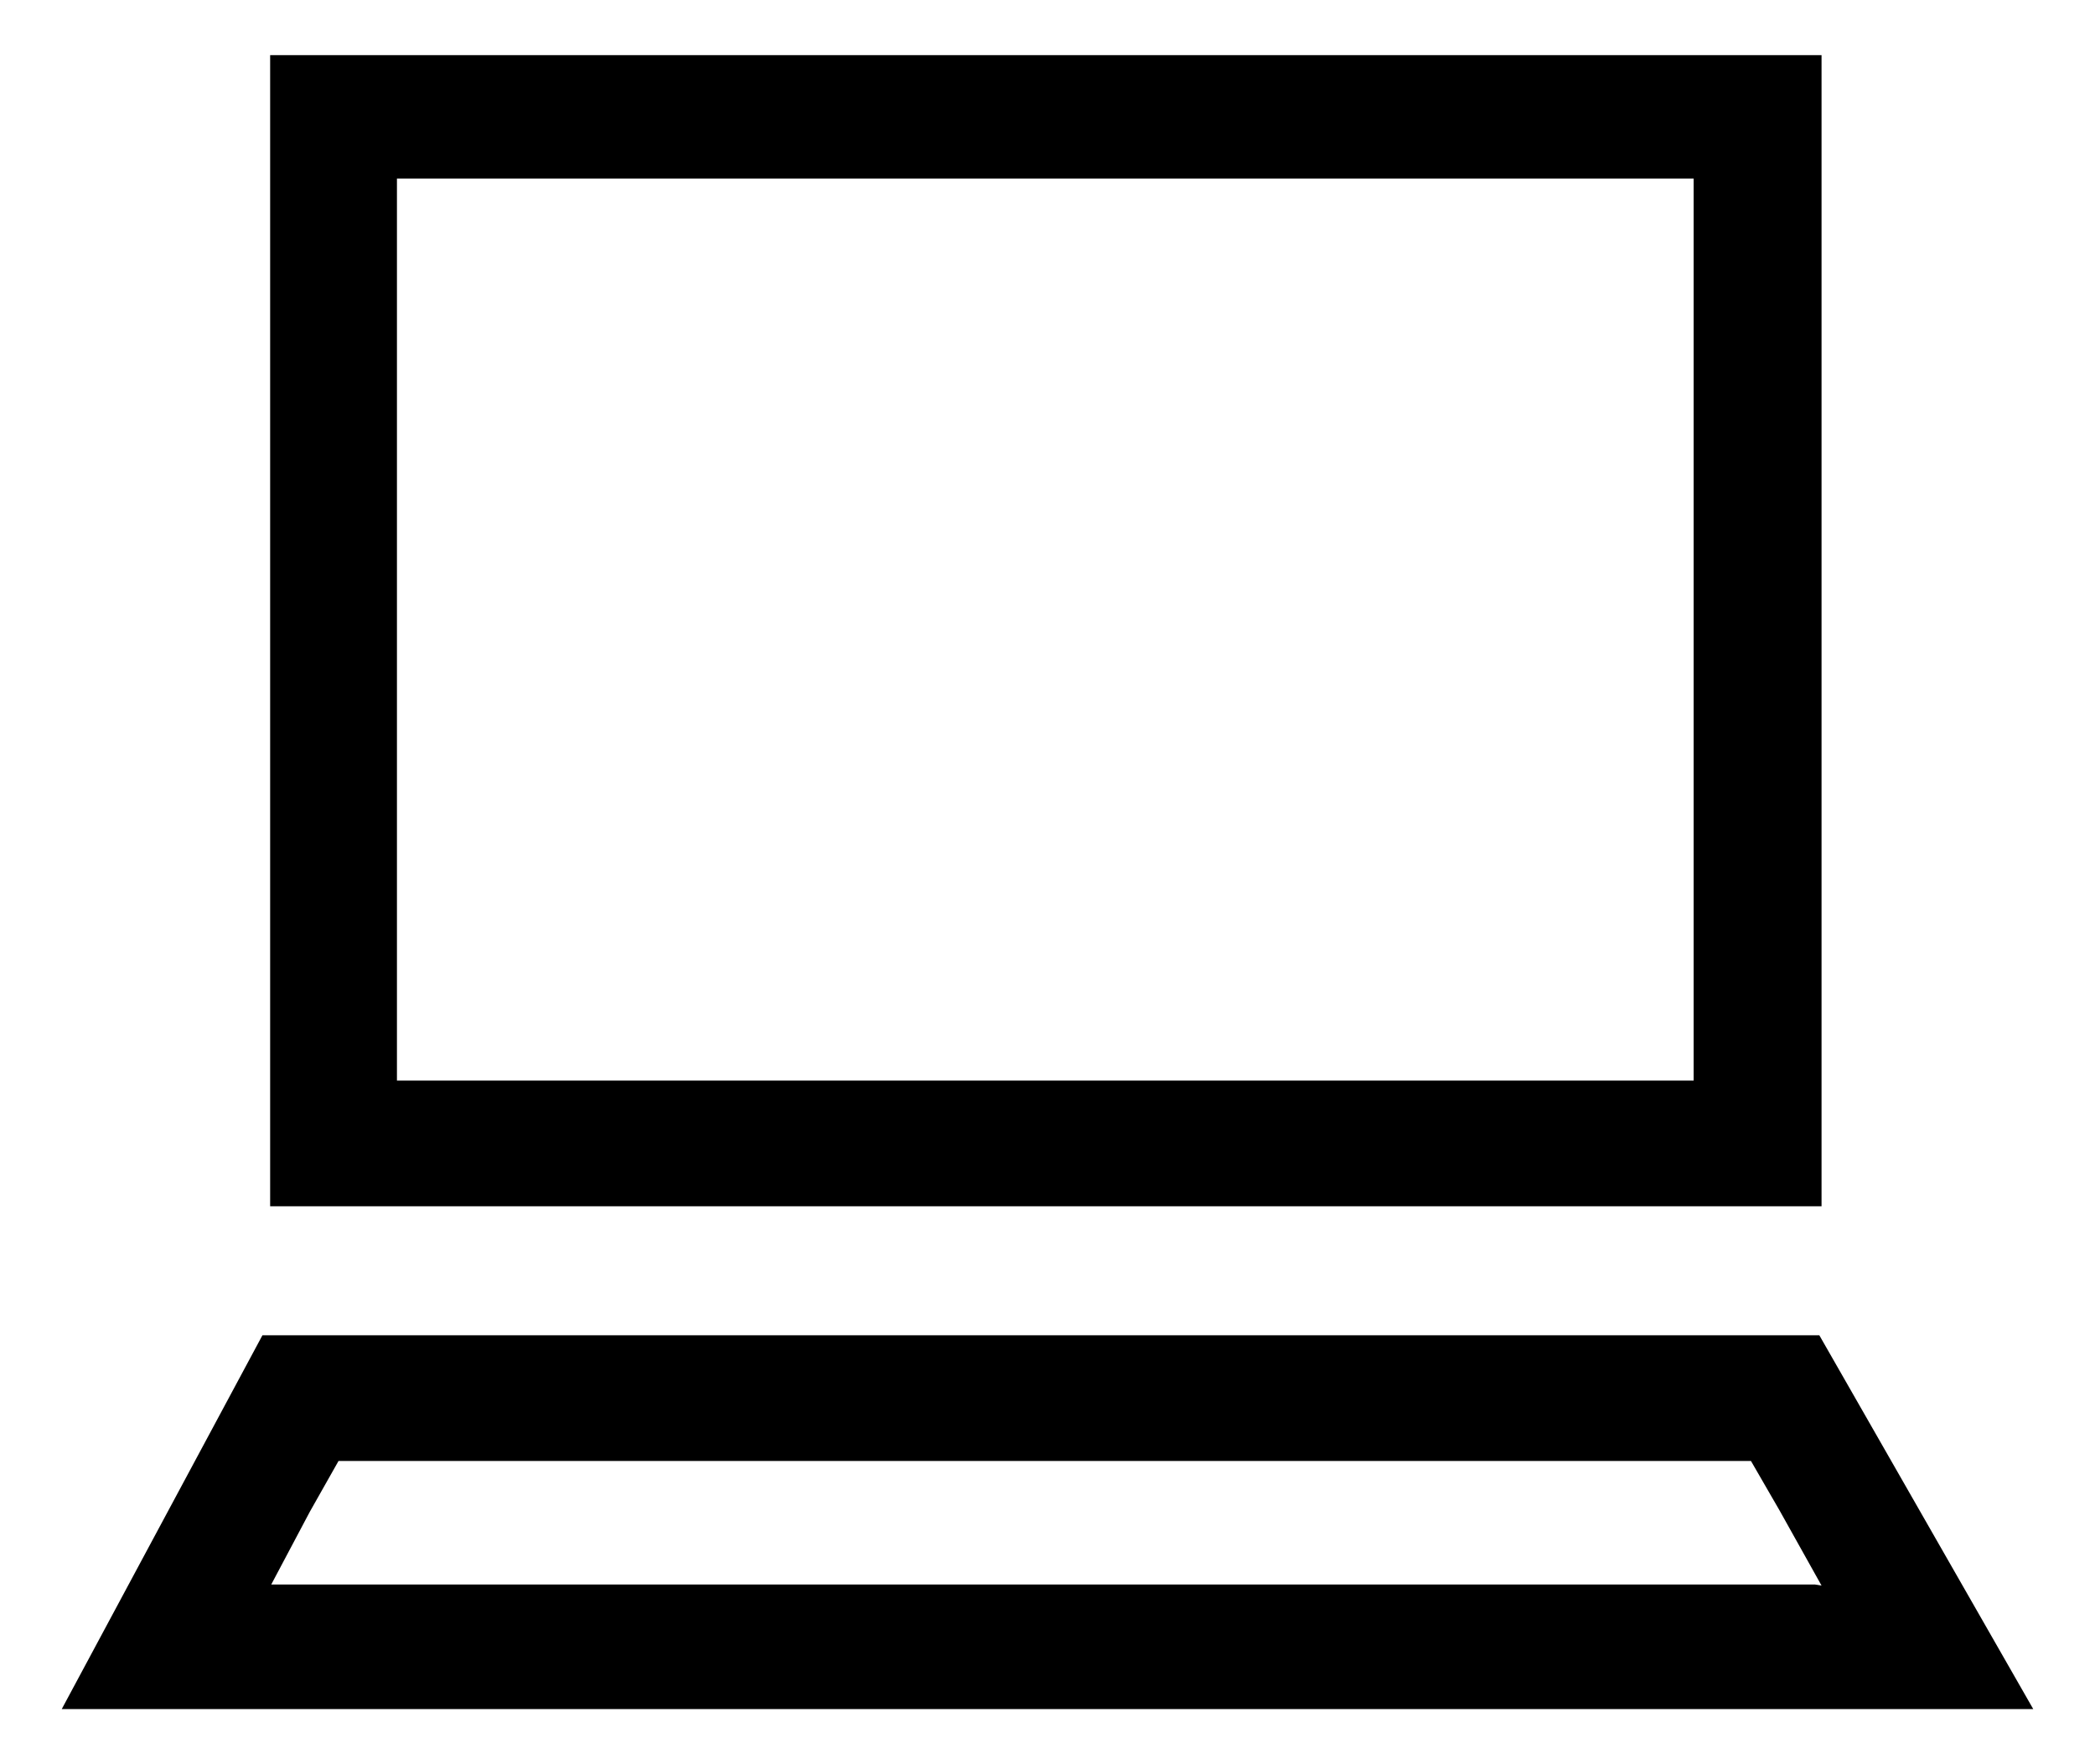 <svg id="レイヤー_1" data-name="レイヤー 1" xmlns="http://www.w3.org/2000/svg" width="19" height="16" viewBox="0 0 19 16">
  <defs>
    <style>
      .cls-1 {
        fill: none;
      }
    </style>
  </defs>
  <title>icon_computer</title>
  <path d="M18.44,15.5H0.56l1.82-3.39H16.5Zm-1.92-4.56H2.45V0.5H16.52V10.94Zm0,3.44-0.38-.68-0.26-.45H3.07l-0.26.46-0.35.66h14ZM15.36,9.8V1.62H3.6V9.8H15.36Z"/>
  <rect class="cls-1" width="19" height="16"/>
</svg>
